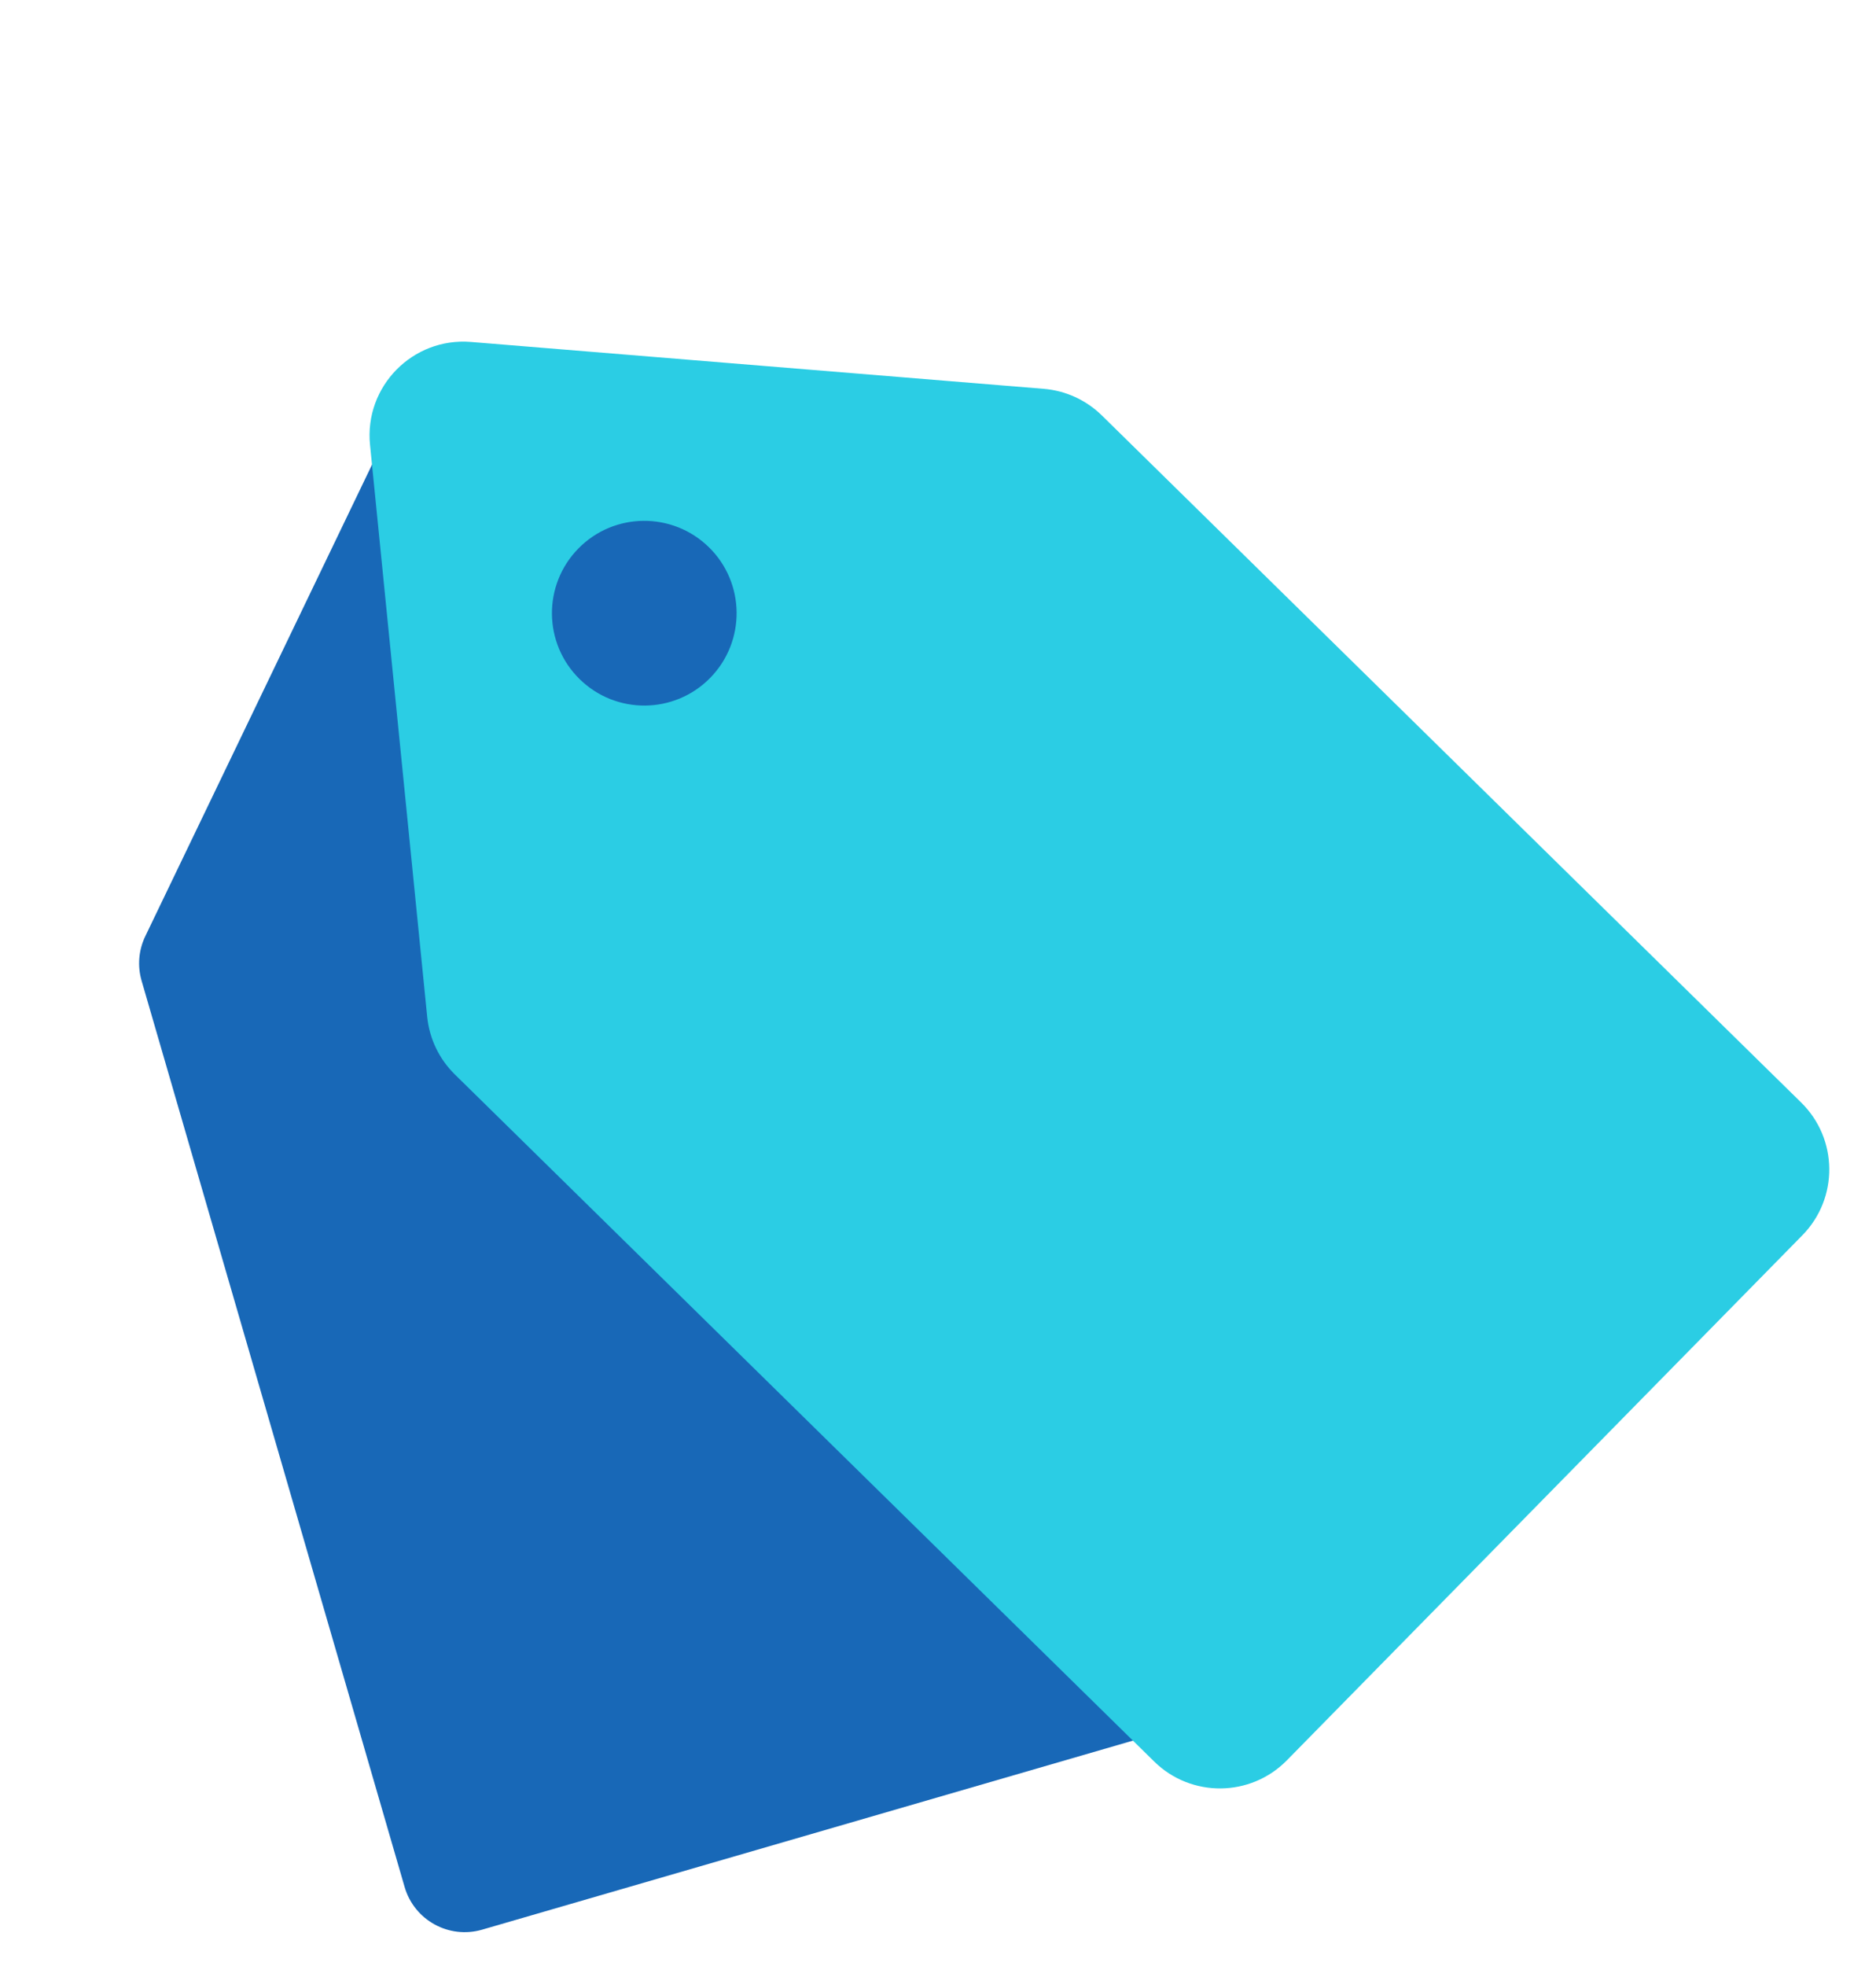 <svg xmlns="http://www.w3.org/2000/svg" width="42" height="44" fill="none" viewBox="0 0 42 44"><path fill="#1868B7" d="M3.17 21.949C3.074 21.618 3.103 21.263 3.253 20.952L9.055 8.889C9.416 8.138 10.35 7.867 11.057 8.308L22.418 15.387C22.711 15.569 22.926 15.854 23.022 16.185L28.912 36.467C29.127 37.21 28.7 37.987 27.958 38.202L10.794 43.186C10.052 43.402 9.275 42.975 9.059 42.232L3.17 21.949Z"/><path fill="#2BCDE4" fill-rule="evenodd" d="M9.564 22.756C9.613 23.245 9.832 23.701 10.182 24.045L25.84 39.423C26.667 40.236 27.997 40.224 28.81 39.397L40.352 27.645C41.165 26.817 41.153 25.488 40.325 24.675L24.668 9.297C24.317 8.953 23.857 8.742 23.367 8.702L10.545 7.653C9.238 7.546 8.154 8.65 8.284 9.955L9.564 22.756ZM15.899 15.172C16.699 14.357 16.687 13.049 15.873 12.249C15.058 11.449 13.749 11.46 12.949 12.275C12.149 13.09 12.161 14.398 12.976 15.198C13.79 15.998 15.099 15.987 15.899 15.172Z" clip-rule="evenodd"/></svg>
